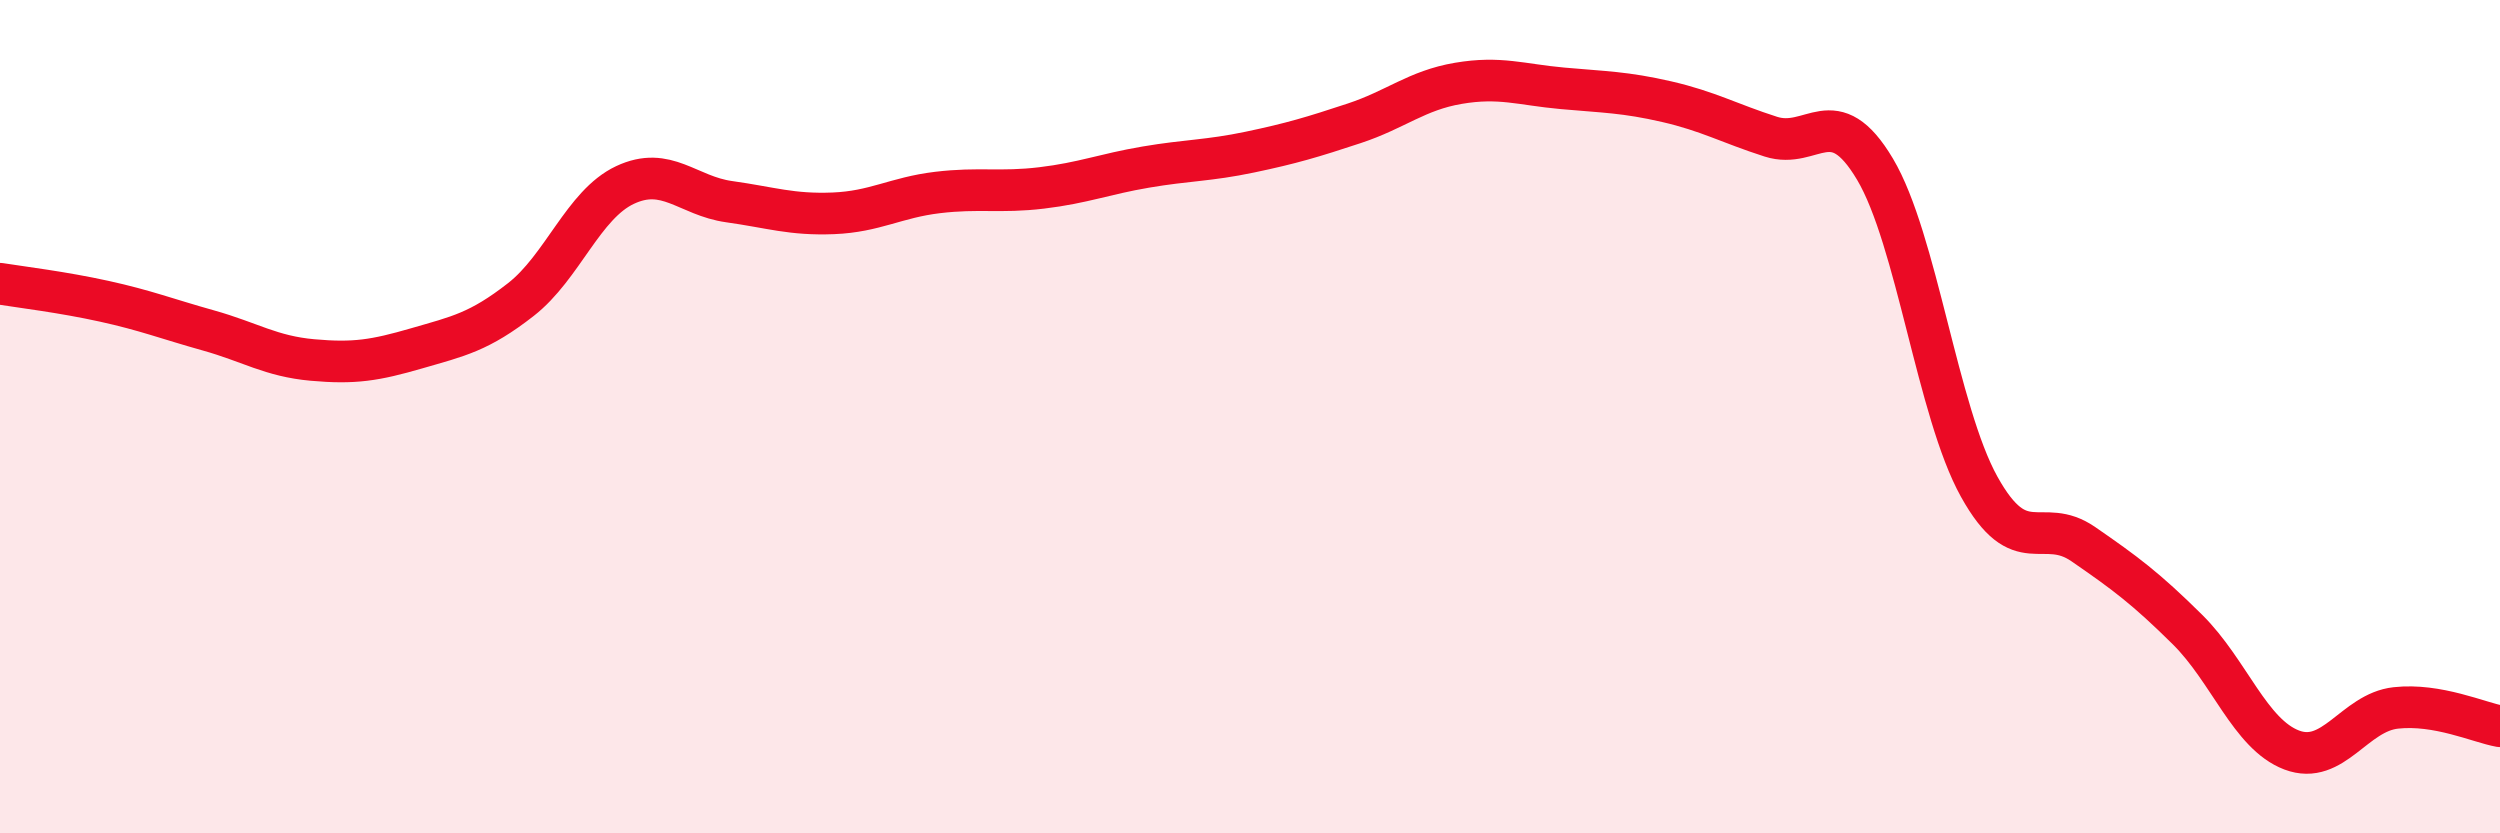 
    <svg width="60" height="20" viewBox="0 0 60 20" xmlns="http://www.w3.org/2000/svg">
      <path
        d="M 0,6.81 C 0.5,6.89 1.5,7.01 2.5,7.23 C 3.5,7.45 4,7.65 5,7.93 C 6,8.21 6.5,8.55 7.5,8.64 C 8.5,8.73 9,8.65 10,8.36 C 11,8.07 11.5,7.97 12.5,7.19 C 13.5,6.41 14,4.91 15,4.44 C 16,3.97 16.5,4.7 17.5,4.84 C 18.5,4.98 19,5.16 20,5.12 C 21,5.08 21.5,4.74 22.5,4.62 C 23.5,4.5 24,4.63 25,4.51 C 26,4.39 26.5,4.18 27.5,4.01 C 28.5,3.84 29,3.86 30,3.65 C 31,3.44 31.5,3.29 32.5,2.96 C 33.5,2.63 34,2.17 35,2 C 36,1.83 36.5,2.03 37.5,2.12 C 38.5,2.21 39,2.21 40,2.44 C 41,2.67 41.5,2.96 42.5,3.28 C 43.5,3.6 44,2.38 45,4.06 C 46,5.74 46.5,9.88 47.5,11.68 C 48.5,13.48 49,12.37 50,13.06 C 51,13.75 51.5,14.12 52.5,15.11 C 53.5,16.1 54,17.62 55,18 C 56,18.38 56.5,17.1 57.5,16.99 C 58.5,16.88 59.5,17.34 60,17.43L60 20L0 20Z"
        fill="#EB0A25"
        opacity="0.1"
        stroke-linecap="round"
        stroke-linejoin="round"
      />
      <path
        d="M 0,6.81 C 0.5,6.89 1.5,7.01 2.5,7.23 C 3.5,7.45 4,7.65 5,7.93 C 6,8.21 6.5,8.55 7.5,8.64 C 8.5,8.73 9,8.65 10,8.36 C 11,8.07 11.5,7.97 12.5,7.19 C 13.5,6.41 14,4.91 15,4.44 C 16,3.97 16.5,4.7 17.5,4.84 C 18.5,4.98 19,5.16 20,5.12 C 21,5.08 21.5,4.74 22.5,4.62 C 23.5,4.5 24,4.63 25,4.51 C 26,4.39 26.5,4.18 27.5,4.01 C 28.5,3.84 29,3.86 30,3.65 C 31,3.44 31.5,3.29 32.5,2.96 C 33.5,2.63 34,2.17 35,2 C 36,1.83 36.5,2.03 37.5,2.12 C 38.5,2.21 39,2.21 40,2.44 C 41,2.67 41.5,2.96 42.5,3.28 C 43.5,3.6 44,2.38 45,4.06 C 46,5.74 46.5,9.88 47.5,11.68 C 48.5,13.48 49,12.37 50,13.06 C 51,13.75 51.5,14.12 52.5,15.11 C 53.5,16.1 54,17.62 55,18 C 56,18.38 56.5,17.1 57.5,16.99 C 58.5,16.88 59.5,17.34 60,17.43"
        stroke="#EB0A25"
        stroke-width="1"
        fill="none"
        stroke-linecap="round"
        stroke-linejoin="round"
      />
    </svg>
  